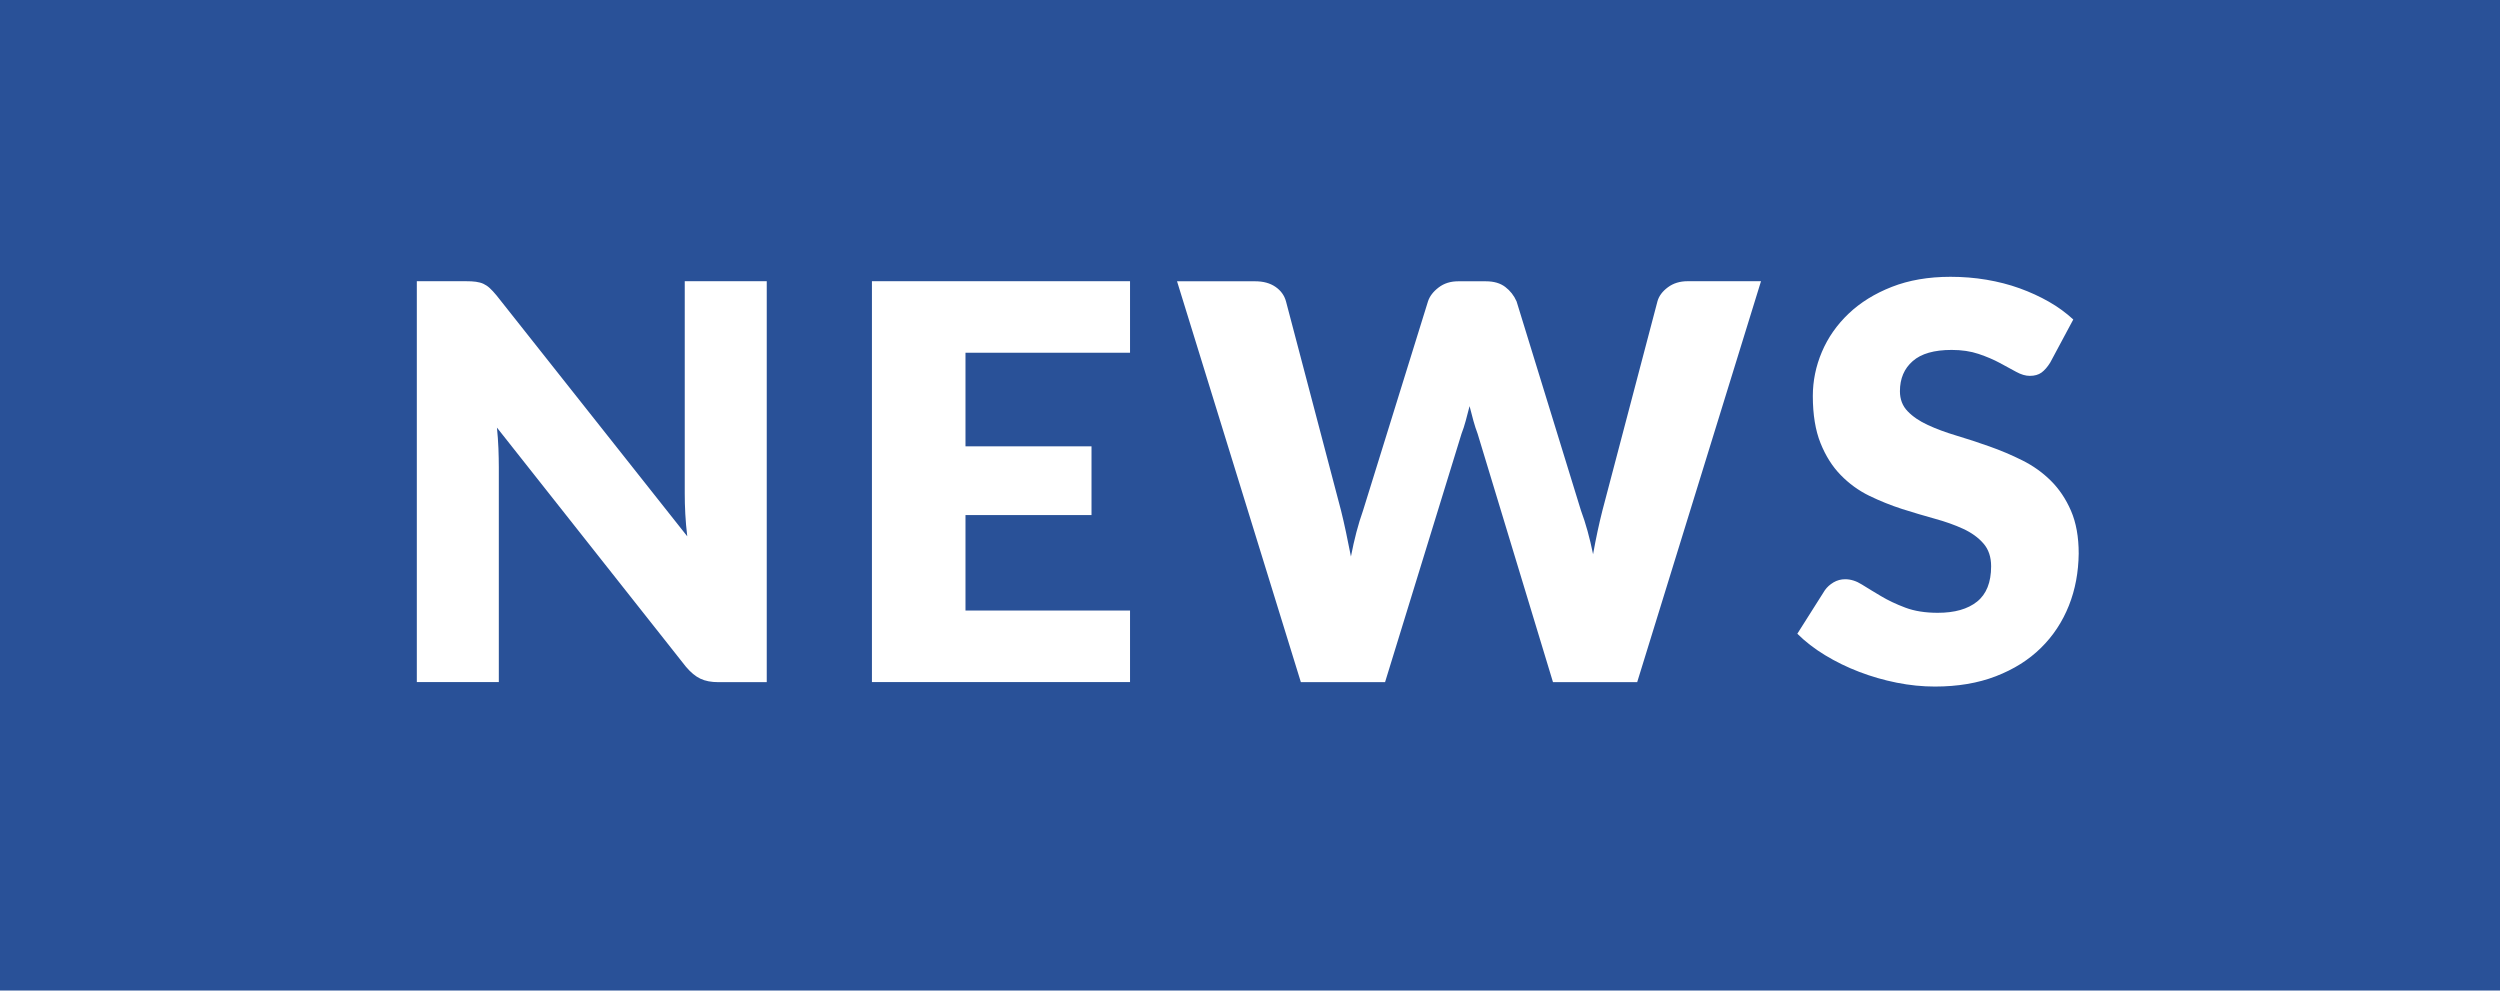 <?xml version="1.0" encoding="utf-8"?>
<!-- Generator: Adobe Illustrator 23.1.0, SVG Export Plug-In . SVG Version: 6.00 Build 0)  -->
<svg version="1.1" id="レイヤー_1" xmlns="http://www.w3.org/2000/svg" xmlns:xlink="http://www.w3.org/1999/xlink" x="0px"
	 y="0px" viewBox="0 0 318 126" enable-background="new 0 0 318 126" xml:space="preserve">
<path fill="#295198" d="M318,0H0v126h318V0z M97.54,86.77h-6.16c-0.91,0-1.67-0.14-2.29-0.44c-0.62-0.29-1.23-0.8-1.84-1.52
	L63.21,54.39c0.09,0.91,0.16,1.79,0.19,2.64s0.05,1.65,0.05,2.4v27.33H53.02V35.77h6.23c0.51,0,0.95,0.02,1.29,0.07
	s0.67,0.13,0.95,0.26c0.28,0.13,0.55,0.31,0.8,0.54s0.55,0.55,0.88,0.95l24.25,30.63c-0.12-0.98-0.2-1.93-0.25-2.85
	s-0.07-1.79-0.07-2.61V35.77h10.43V86.77z M143.74,44.87h-20.93v11.9h16.03v8.75h-16.03v12.14h20.93v9.1h-32.83V35.77h32.83V44.87z
	 M208.25,86.77h-10.71l-9.59-31.61c-0.19-0.49-0.36-1.03-0.53-1.63c-0.16-0.59-0.33-1.22-0.49-1.87c-0.16,0.65-0.33,1.28-0.49,1.87
	c-0.16,0.6-0.34,1.14-0.53,1.63l-9.73,31.61h-10.71l-15.75-50.99h9.94c1.03,0,1.88,0.23,2.57,0.7s1.14,1.09,1.35,1.86l7,26.6
	c0.21,0.84,0.42,1.76,0.63,2.75s0.42,2.02,0.63,3.1c0.42-2.19,0.93-4.14,1.54-5.85l8.26-26.6c0.21-0.65,0.66-1.24,1.35-1.77
	s1.52-0.79,2.5-0.79h3.5c1.03,0,1.85,0.24,2.48,0.72c0.63,0.48,1.11,1.09,1.44,1.84l8.19,26.6c0.61,1.63,1.12,3.49,1.54,5.56
	c0.19-1.05,0.38-2.04,0.58-2.96s0.4-1.79,0.61-2.61l7-26.6c0.19-0.68,0.63-1.27,1.33-1.79s1.54-0.77,2.52-0.77H224L208.25,86.77z
	 M263.16,77.04c-0.82,2.05-2,3.85-3.55,5.37c-1.55,1.53-3.46,2.73-5.74,3.61s-4.86,1.31-7.75,1.31c-1.59,0-3.2-0.16-4.85-0.49
	c-1.65-0.33-3.24-0.79-4.78-1.38c-1.54-0.59-2.99-1.3-4.34-2.12s-2.53-1.73-3.53-2.73l3.5-5.53c0.28-0.4,0.65-0.73,1.1-1
	c0.46-0.27,0.95-0.4,1.49-0.4c0.7,0,1.41,0.22,2.12,0.67s1.52,0.93,2.42,1.47c0.9,0.54,1.93,1.03,3.1,1.47
	c1.17,0.44,2.54,0.66,4.13,0.66c2.15,0,3.81-0.47,5-1.42c1.19-0.95,1.79-2.45,1.79-4.5c0-1.19-0.33-2.16-0.98-2.9
	c-0.65-0.75-1.51-1.37-2.57-1.86s-2.27-0.92-3.62-1.29c-1.35-0.37-2.74-0.79-4.17-1.24c-1.42-0.46-2.81-1.02-4.17-1.68
	c-1.35-0.66-2.56-1.54-3.62-2.63c-1.06-1.08-1.92-2.44-2.57-4.06s-0.98-3.62-0.98-6c0-1.91,0.38-3.78,1.15-5.6
	c0.77-1.82,1.9-3.44,3.4-4.87c1.49-1.42,3.33-2.56,5.5-3.41s4.65-1.28,7.46-1.28c1.56,0,3.08,0.12,4.57,0.37
	c1.48,0.25,2.89,0.61,4.22,1.09s2.57,1.05,3.73,1.71c1.16,0.66,2.19,1.42,3.1,2.26l-2.94,5.49c-0.35,0.56-0.72,0.98-1.1,1.26
	c-0.39,0.28-0.88,0.42-1.49,0.42c-0.54,0-1.11-0.17-1.73-0.51c-0.62-0.34-1.32-0.72-2.1-1.14c-0.78-0.42-1.67-0.8-2.68-1.14
	s-2.15-0.51-3.43-0.51c-2.22,0-3.87,0.47-4.95,1.42c-1.08,0.94-1.63,2.22-1.63,3.83c0,1.03,0.33,1.88,0.98,2.55
	c0.65,0.68,1.51,1.26,2.57,1.75c1.06,0.49,2.27,0.94,3.64,1.35s2.76,0.86,4.18,1.37c1.42,0.5,2.82,1.09,4.18,1.77
	c1.37,0.68,2.58,1.54,3.64,2.59c1.06,1.05,1.92,2.33,2.57,3.83s0.98,3.32,0.98,5.44C264.38,72.78,263.98,74.98,263.16,77.04z"/>
<g>
</g>
<g>
</g>
<g>
</g>
<g>
</g>
<g>
</g>
<g>
</g>
</svg>
